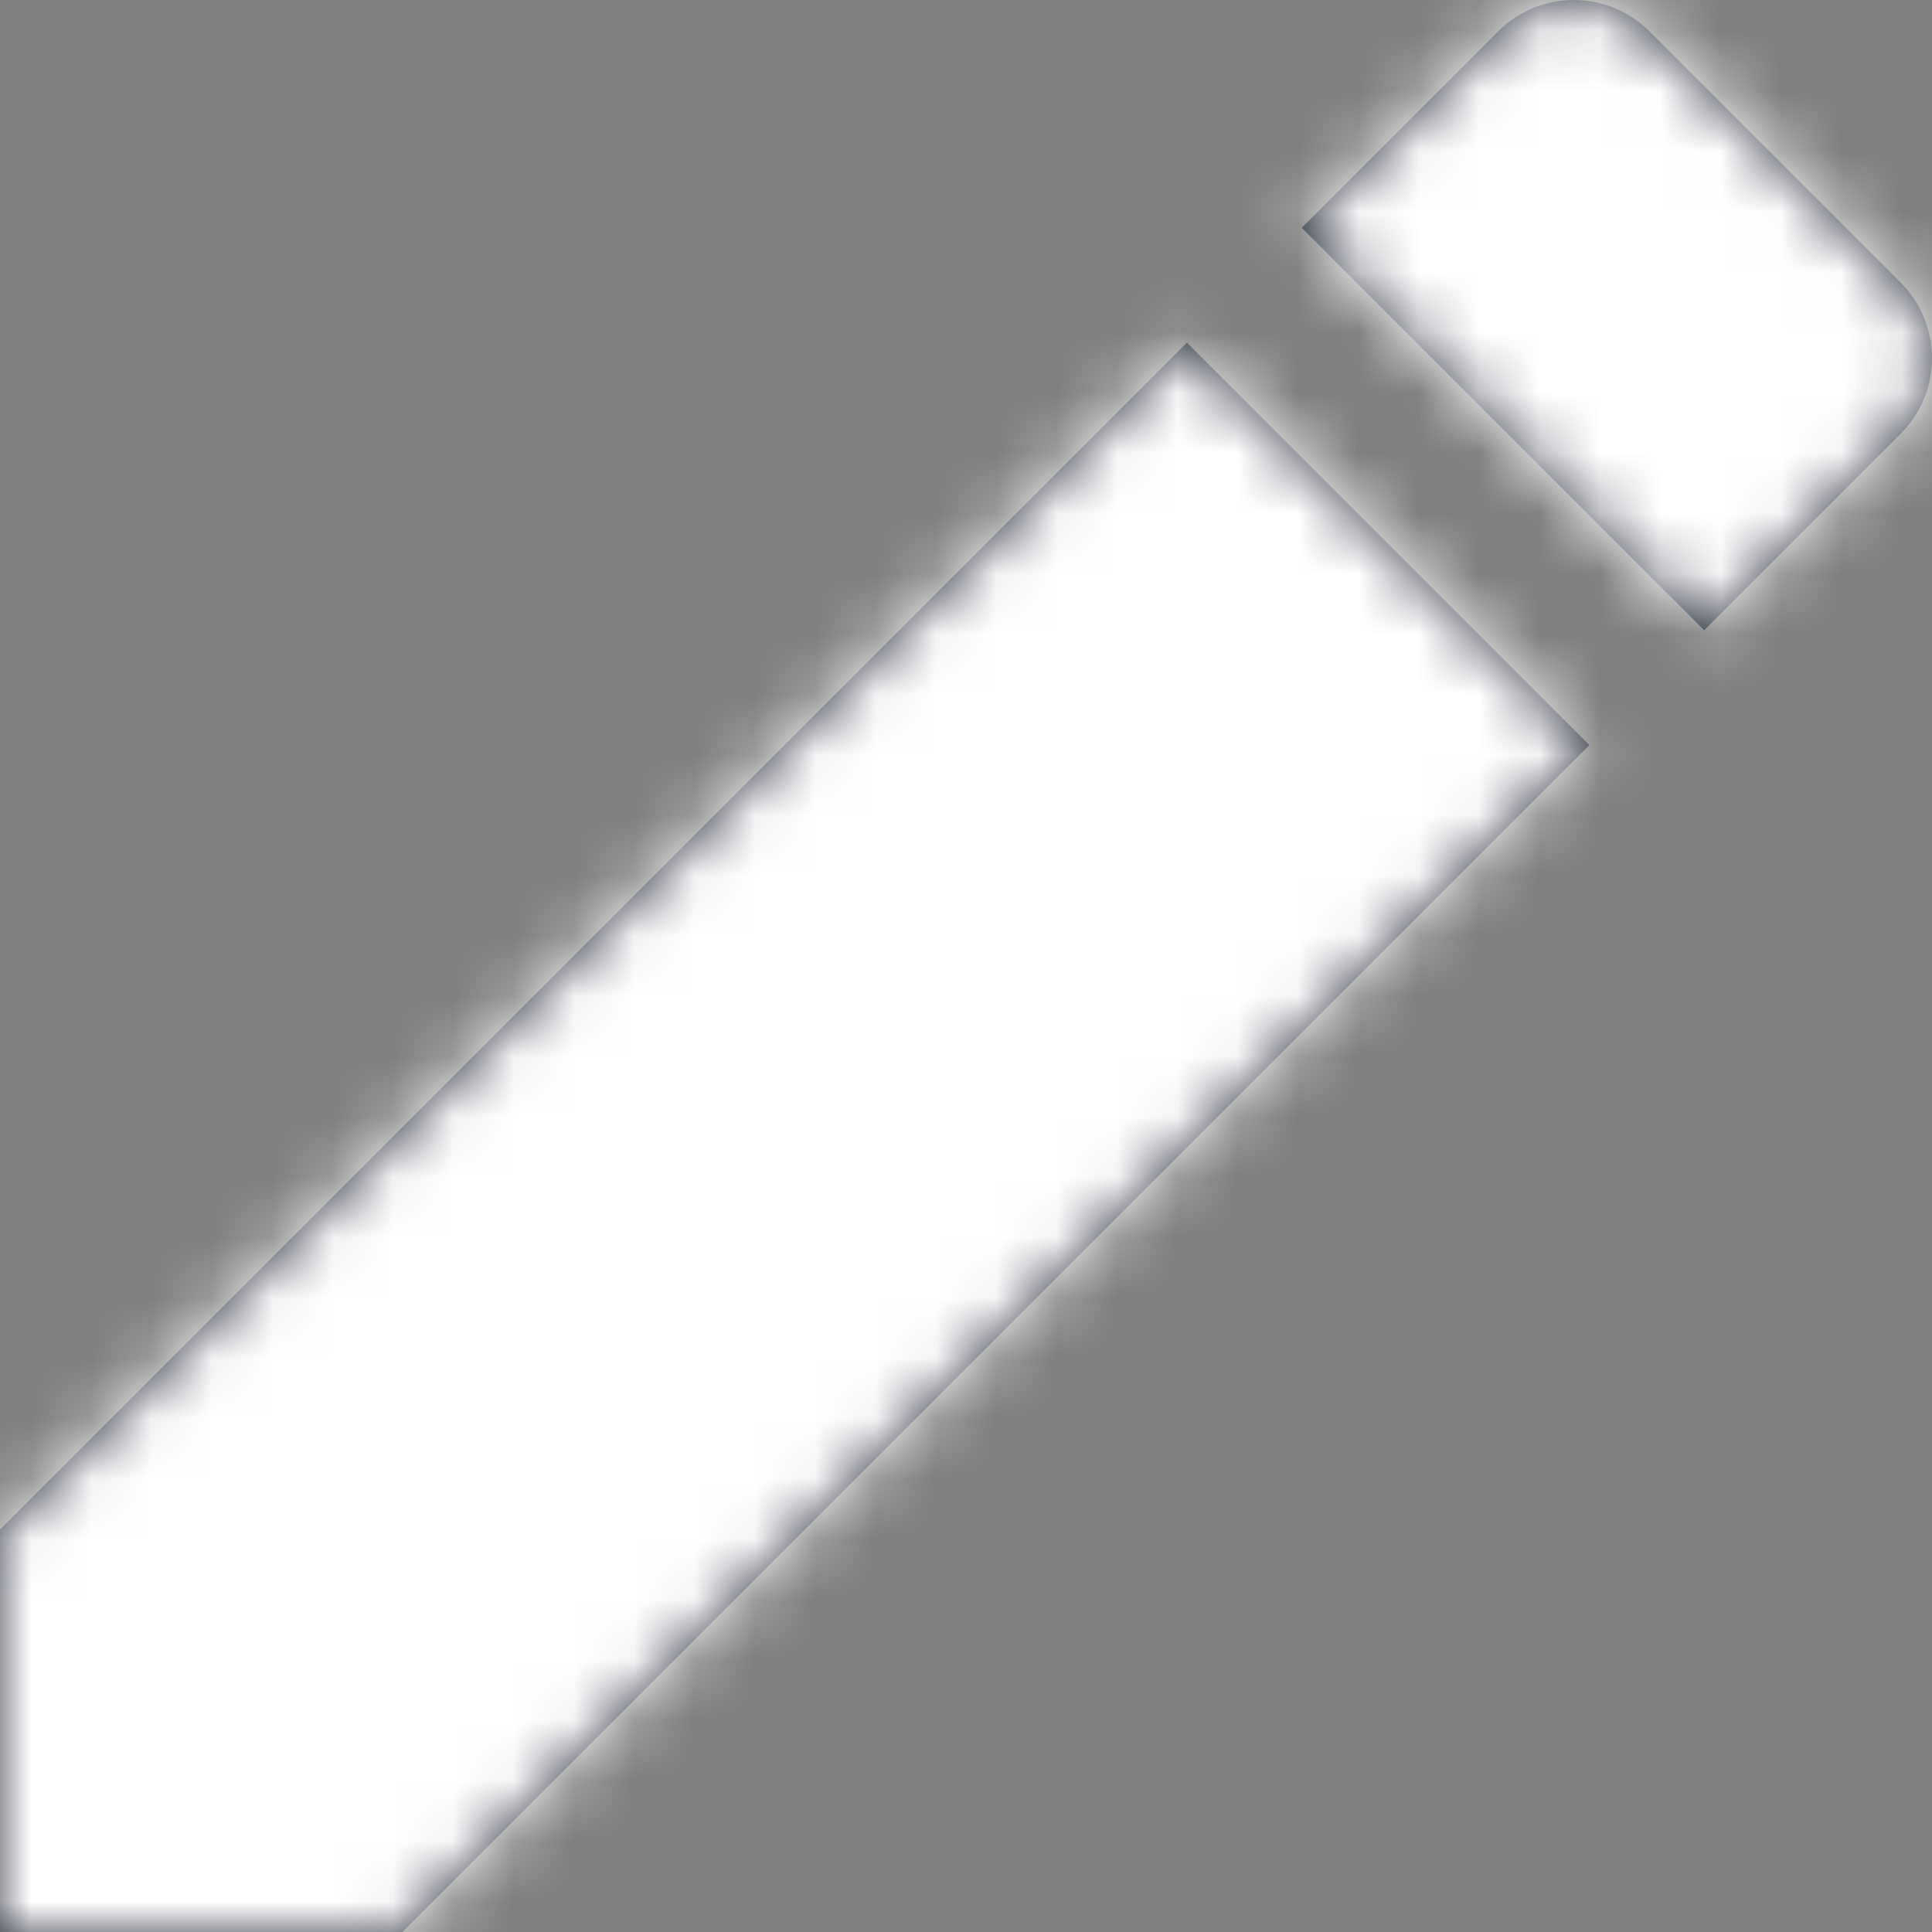 <?xml version="1.0" encoding="UTF-8"?>
<svg width="32px" height="32px" viewBox="0 0 32 32" version="1.1" xmlns="http://www.w3.org/2000/svg" xmlns:xlink="http://www.w3.org/1999/xlink">
    <rect x="0" y="0" width="32" height="32" fill="#808080" stroke="none"/>
    <!-- Generator: Sketch 48.2 (47327) - http://www.bohemiancoding.com/sketch -->
    <title>Icons/edit</title>
    <desc>Created with Sketch.</desc>
    <defs>
        <path d="M8,33.334 L8,40 L14.666,40 L34.325,20.341 L27.659,13.675 L8,33.334 Z M39.48,15.186 C40.173,14.492 40.173,13.373 39.48,12.679 L35.321,8.52 C34.627,7.827 33.508,7.827 32.814,8.52 L29.561,11.773 L36.227,18.439 L39.48,15.186 Z" id="path-1"></path>
    </defs>
    <g id="Stap-1-Copy-3" stroke="none" stroke-width="1" fill="none" fill-rule="evenodd" transform="translate(-853, -153)">
        <g id="stappenbalk" transform="translate(135, 109)">
            <g id="Icons/edit" transform="translate(710, 36)">
                <mask id="mask-2" fill="white">
                    <use xlink:href="#path-1"></use>
                </mask>
                <use id="edit" fill="#313744" fill-rule="nonzero" xlink:href="#path-1"></use>
                <g id="color/$white" mask="url(#mask-2)" fill="#FFFFFF" fill-rule="evenodd">
                    <rect id="Rectangle" x="0" y="0" width="48" height="48"></rect>
                </g>
            </g>
        </g>
    </g>
</svg>